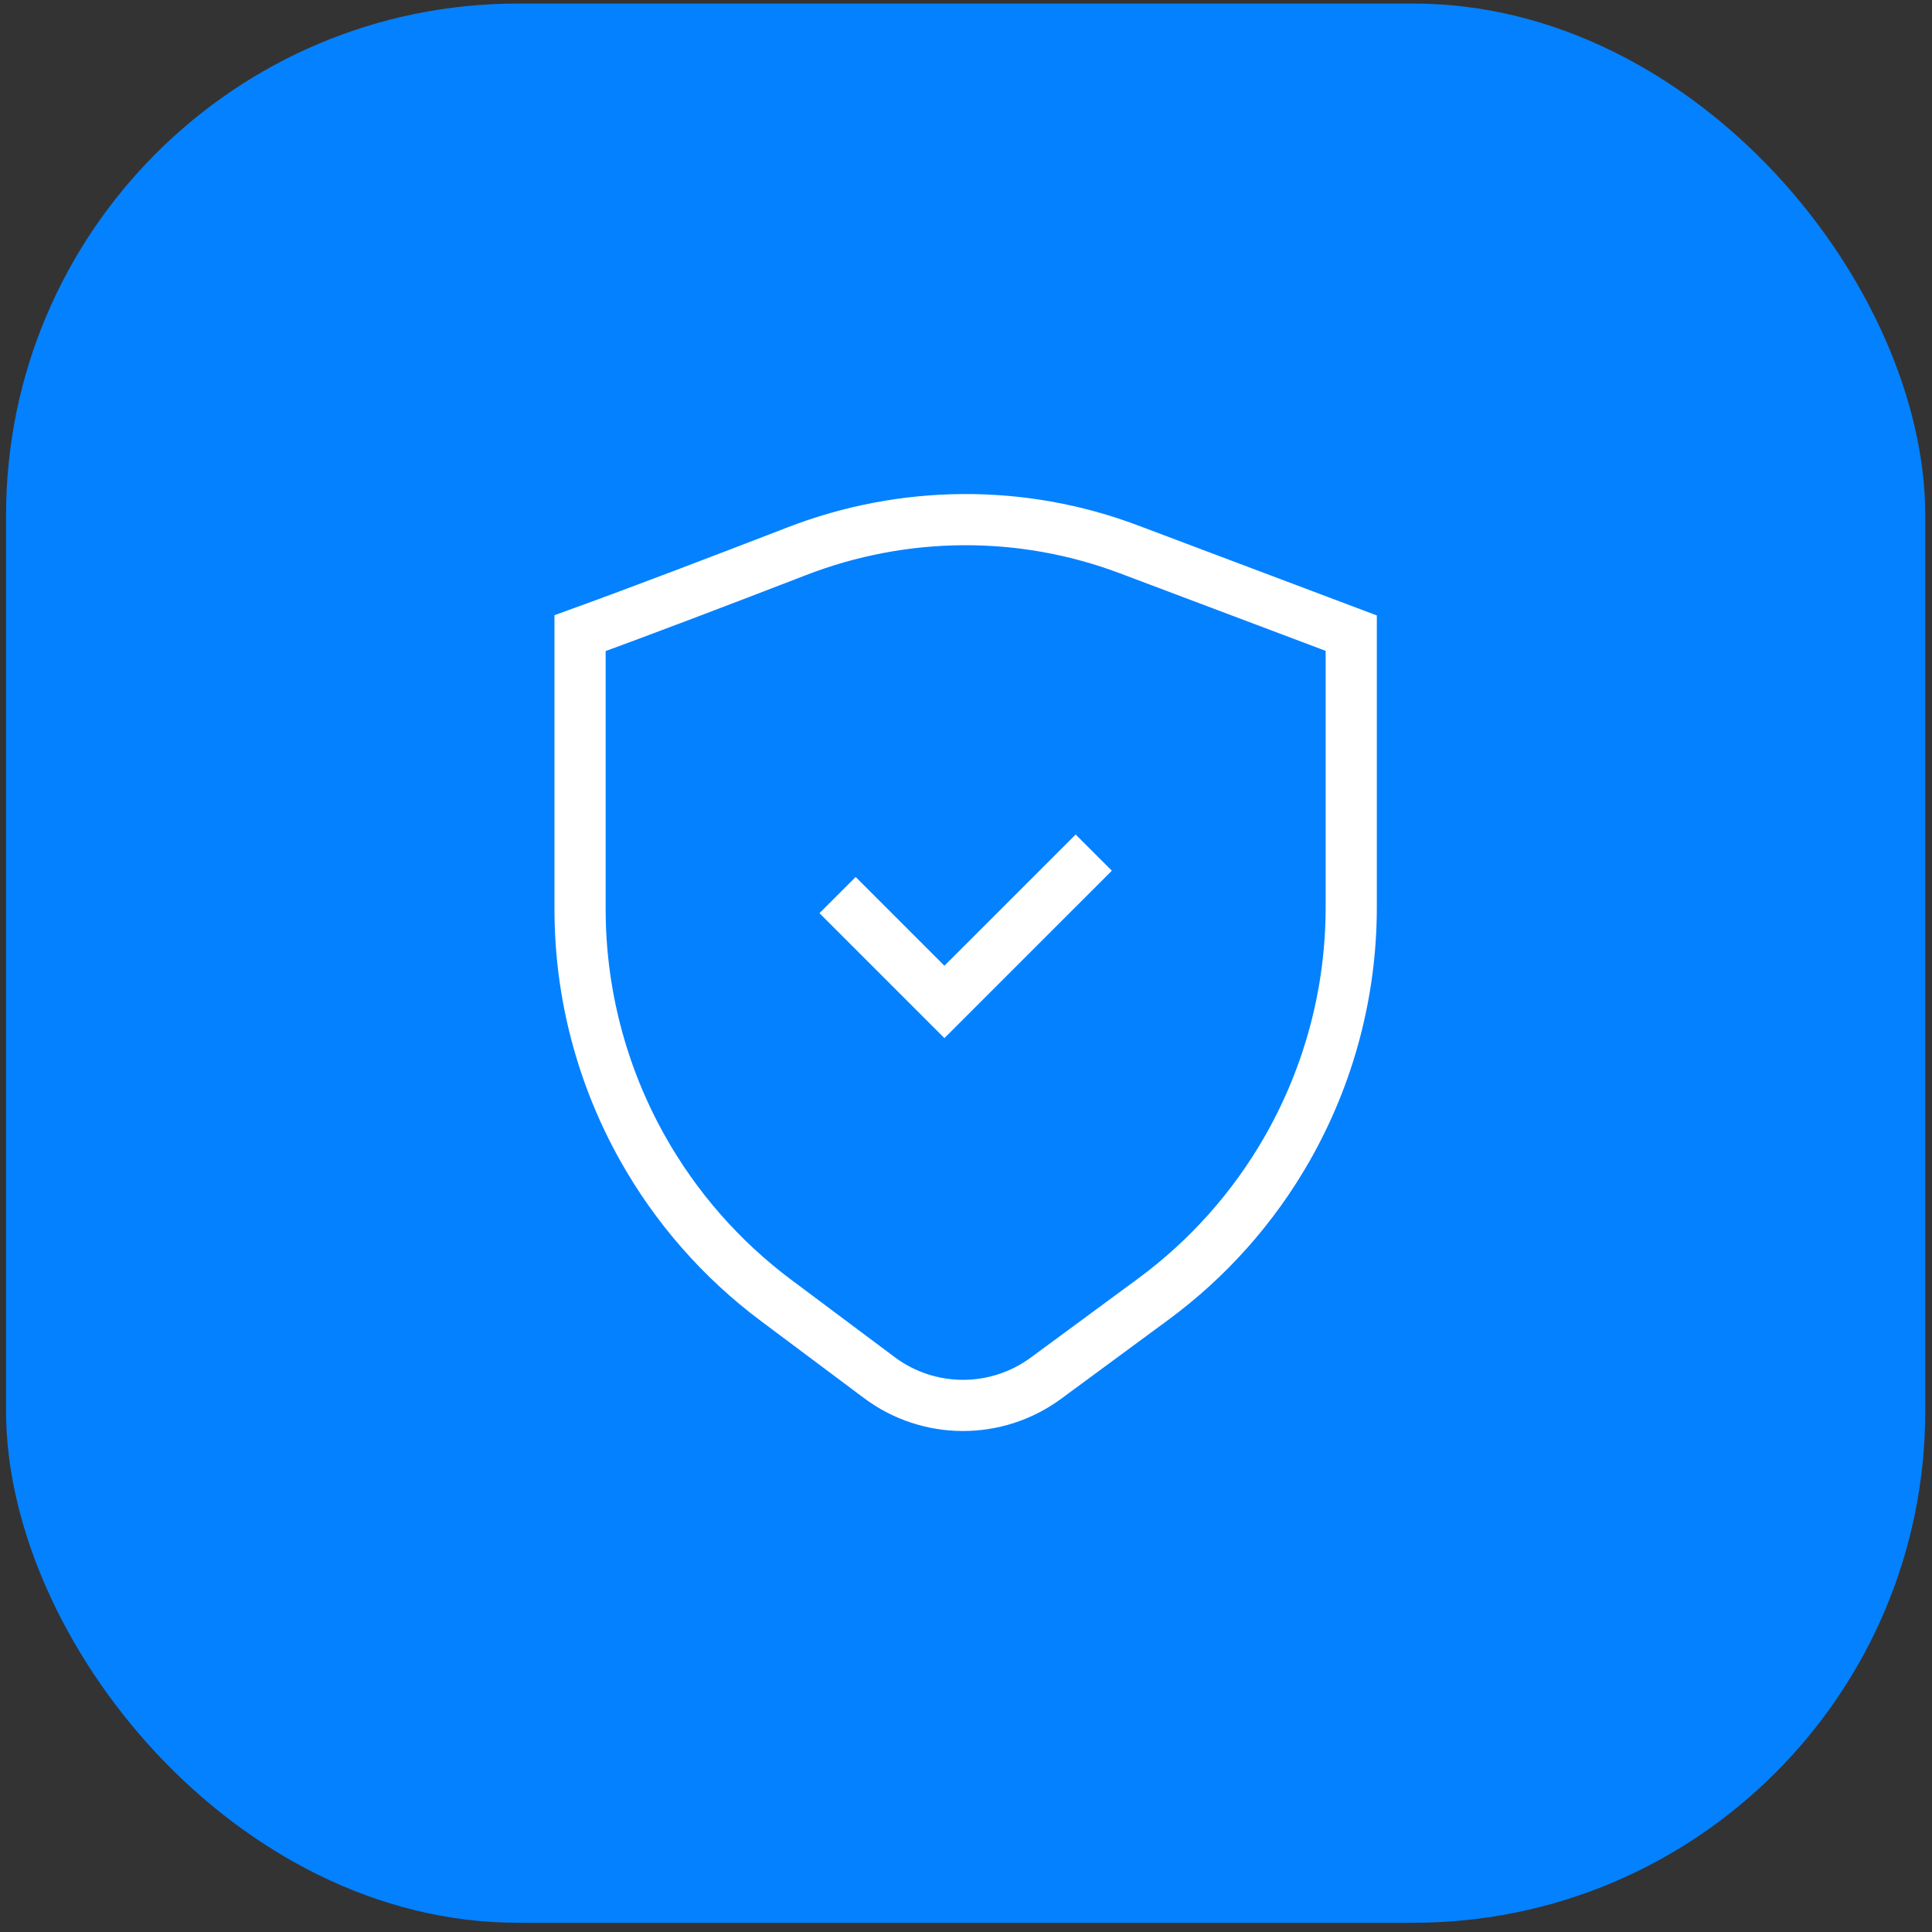<svg width="151" height="151" viewBox="0 0 151 151" fill="none" xmlns="http://www.w3.org/2000/svg">
<rect x="0" y="0" width="151" height="151" fill="#333333" stroke="none"/>
<rect x="0.473" y="0.278" width="150" height="150" rx="40" fill="#0481FF"/>
<path d="M62.283 43.08C56.555 45.294 50.06 47.773 45.336 49.485V71.062C45.336 77.582 47.006 83.993 50.188 89.684C52.798 94.353 56.359 98.421 60.642 101.624L68.721 107.666C72.579 110.552 77.871 110.571 81.751 107.714L90.129 101.543C94.407 98.393 97.977 94.381 100.61 89.767C103.886 84.025 105.609 77.528 105.609 70.918V49.485L88.214 42.929C79.85 39.777 70.62 39.857 62.283 43.08Z" stroke="white" stroke-width="4"/>
<path d="M65.461 69.956L73.813 78.308L85.485 66.637" stroke="white" stroke-width="4"/>
</svg>
